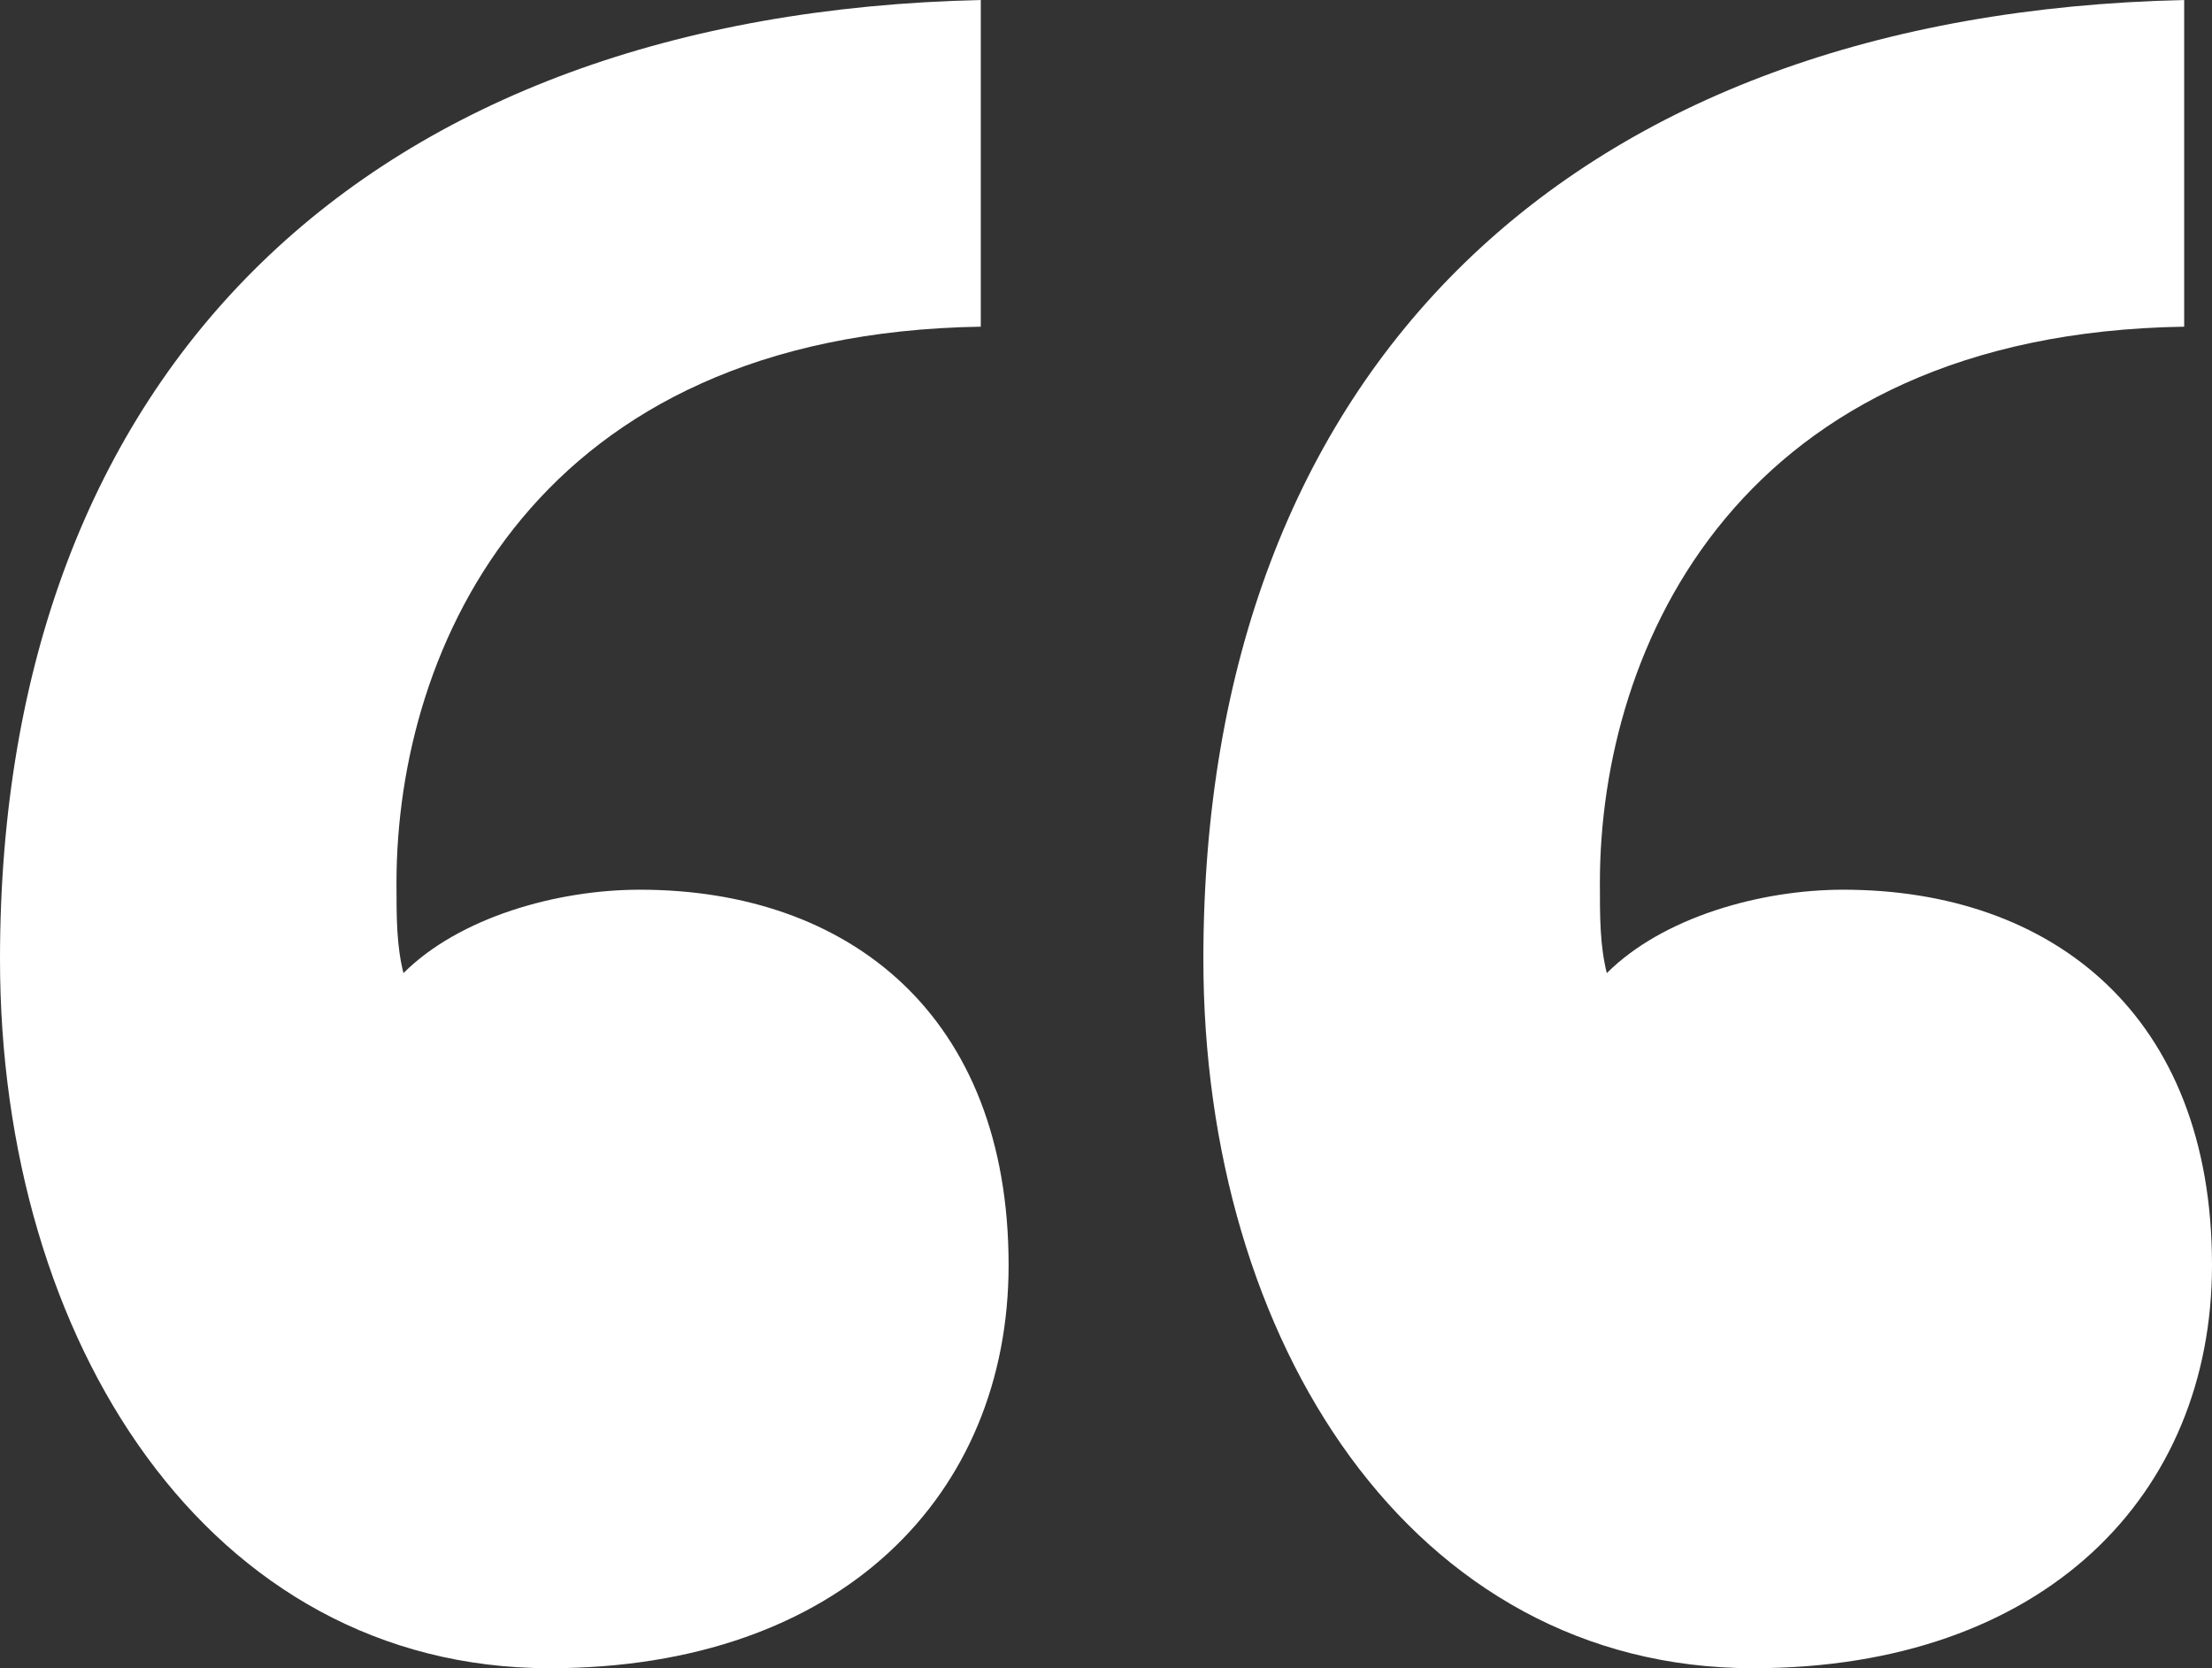 <svg width="61" height="46" viewBox="0 0 61 46" fill="none" xmlns="http://www.w3.org/2000/svg">
<rect x="0" y="0" width="61" height="46" fill="#333333" stroke="none"/>
<path d="M15.154 46C23.211 46 27.814 41.208 27.814 34.883C27.814 27.983 23.402 24.533 17.648 24.533C15.346 24.533 12.66 25.3 11.126 26.833C10.934 26.067 10.934 25.3 10.934 24.342C10.934 17.825 14.77 9.2 27.047 9.008V0C10.167 0.383 0 10.158 0 26.45C0 36.992 5.755 46 15.154 46ZM48.34 46C56.396 46 61 41.208 61 34.883C61 27.983 56.588 24.533 50.833 24.533C48.531 24.533 45.846 25.3 44.311 26.833C44.12 26.067 44.12 25.3 44.12 24.342C44.12 17.825 47.956 9.2 60.233 9.008V0C43.352 0.383 33.185 10.158 33.185 26.45C33.185 36.992 38.94 46 48.34 46Z" fill="#ffffff"/>
</svg>

